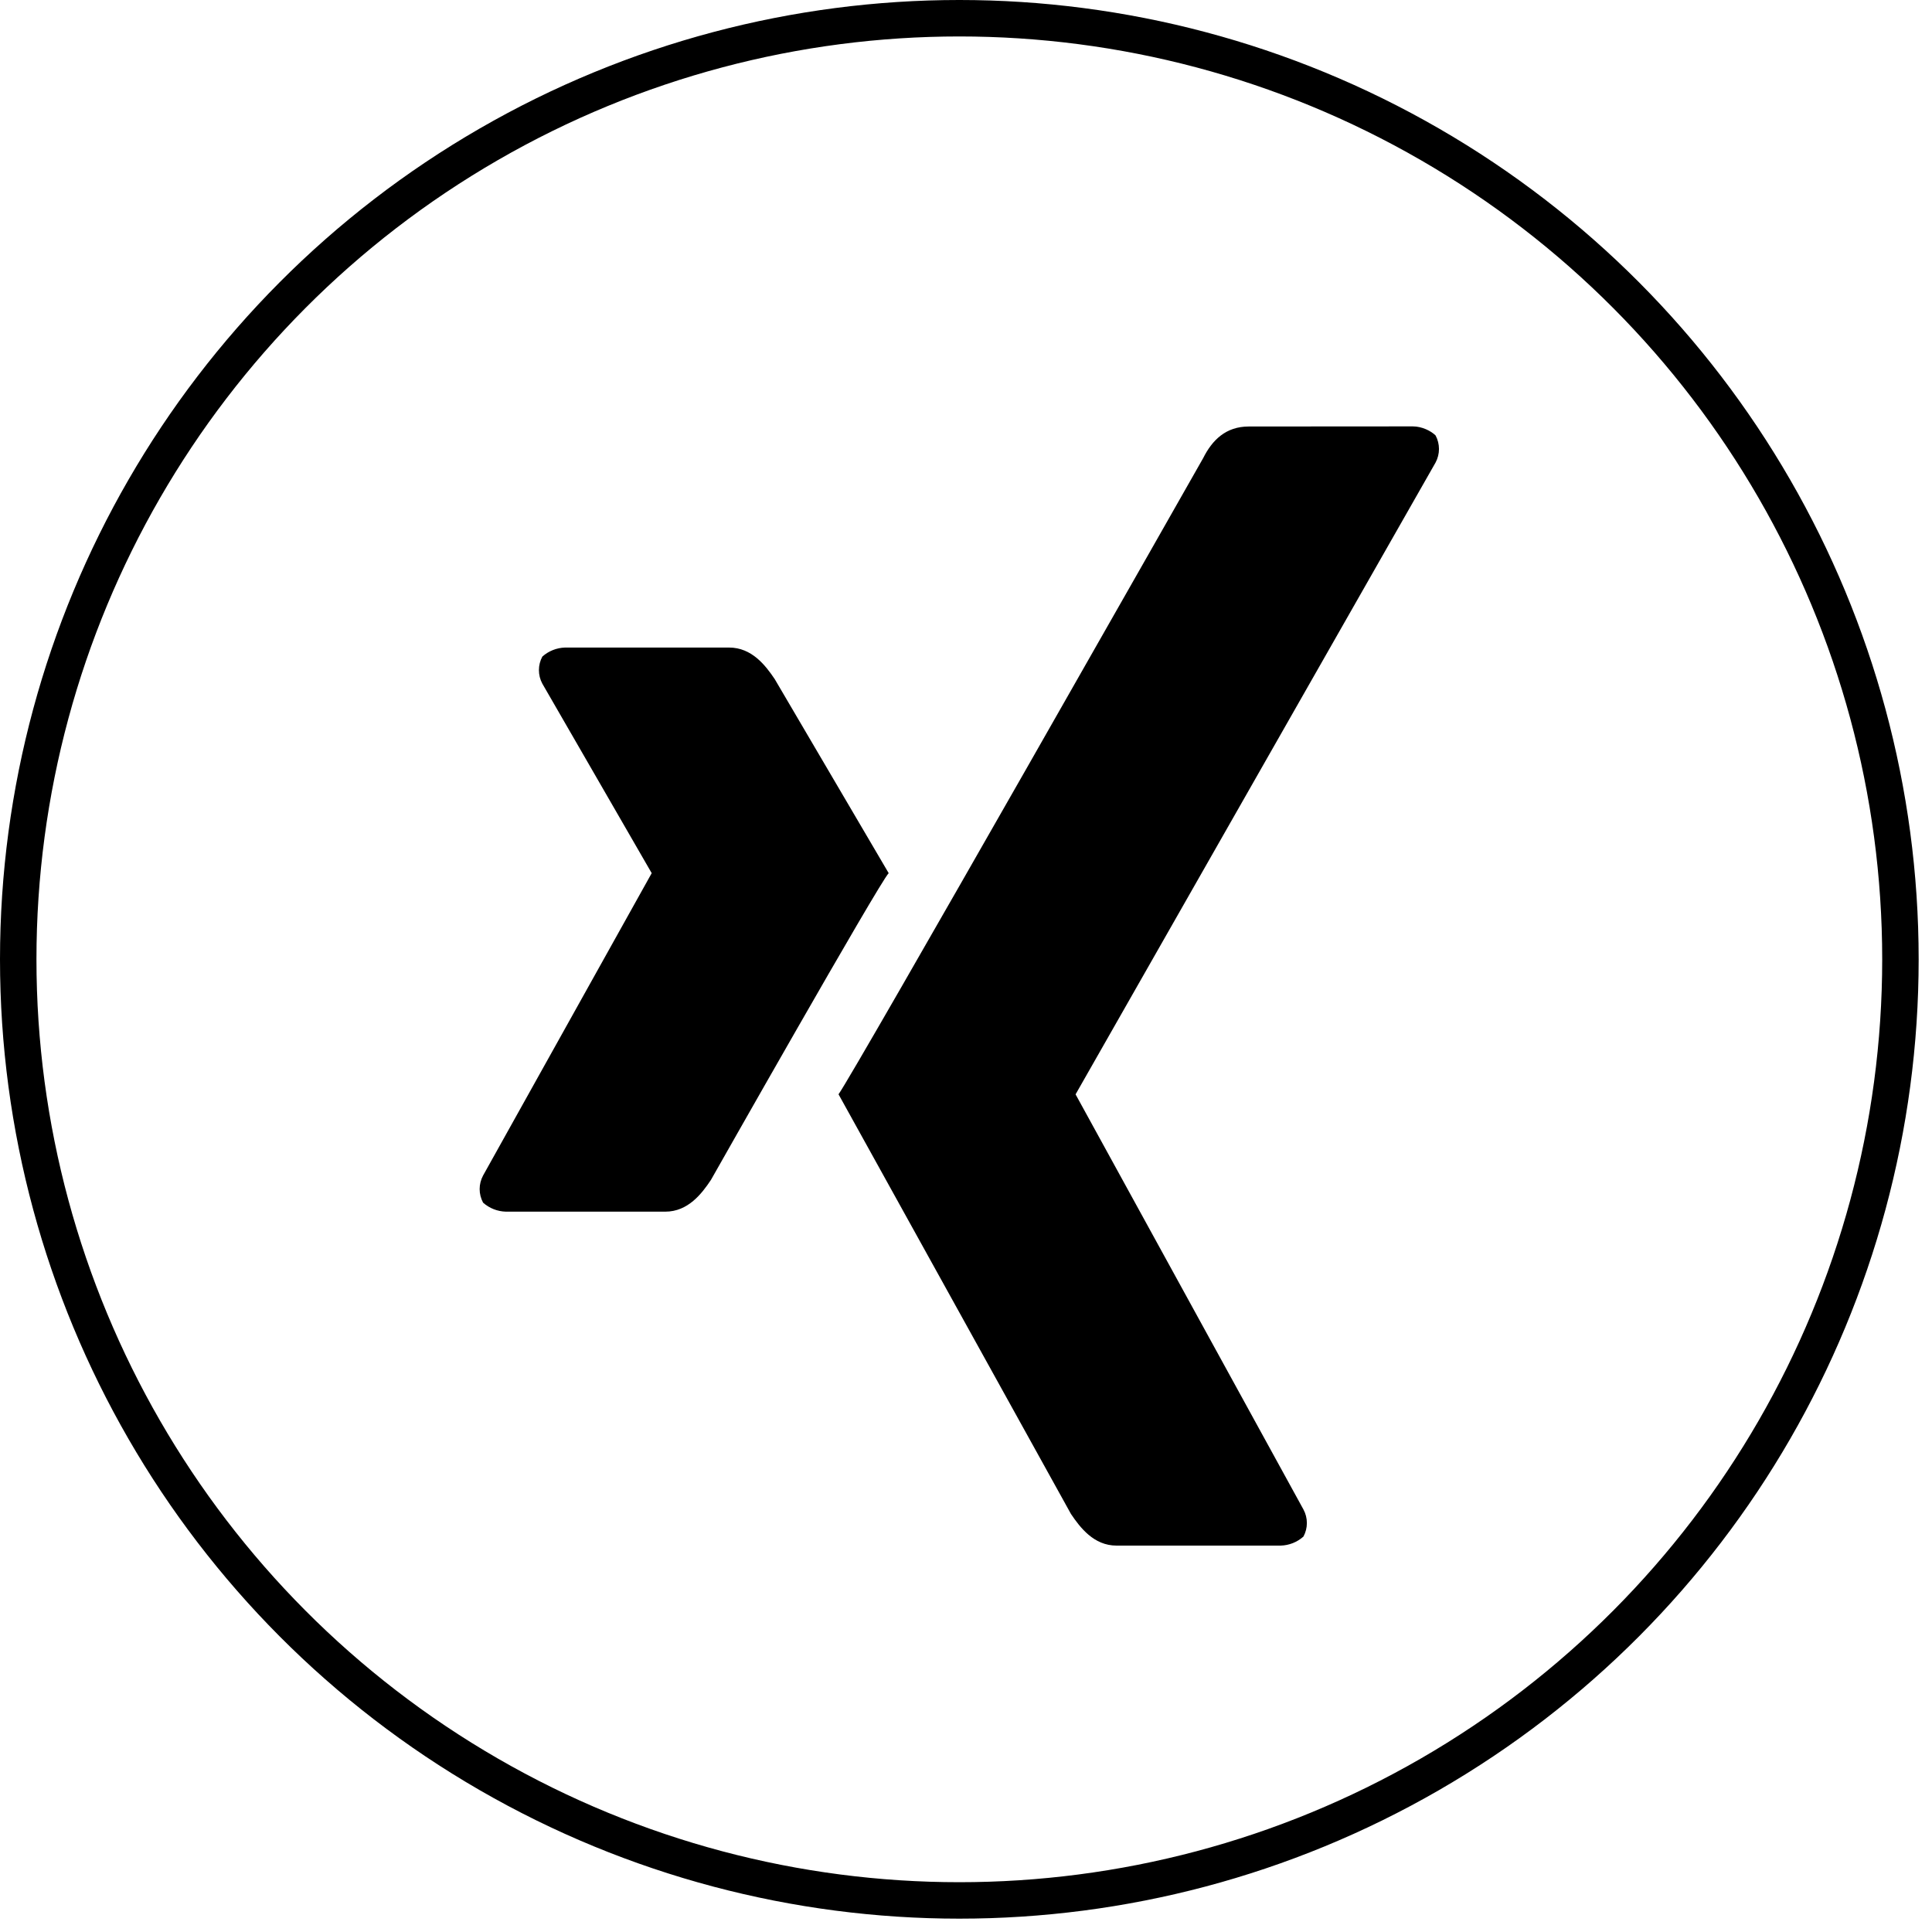 <svg width="53" height="53" viewBox="0 0 53 53" fill="none" xmlns="http://www.w3.org/2000/svg">
<path d="M38.758 11.697C39.008 11.697 39.258 11.822 39.382 11.946C39.443 12.06 39.475 12.188 39.475 12.317C39.475 12.446 39.443 12.574 39.382 12.688L29.506 30.021L35.757 41.409C35.819 41.523 35.851 41.651 35.851 41.781C35.851 41.91 35.819 42.038 35.757 42.152C35.585 42.306 35.363 42.394 35.131 42.4H30.629C30.005 42.4 29.631 41.904 29.38 41.533L23.003 30.019C23.377 29.525 33.007 12.566 33.007 12.566C33.255 12.07 33.631 11.7 34.257 11.7L38.758 11.697ZM20.001 17.764C20.627 17.764 21.003 18.259 21.253 18.63L24.379 23.953C24.128 24.201 19.502 32.37 19.502 32.37C19.252 32.744 18.876 33.239 18.251 33.239H13.877C13.645 33.233 13.424 33.145 13.252 32.992C13.191 32.877 13.158 32.75 13.158 32.62C13.158 32.49 13.191 32.362 13.252 32.248L17.878 23.953L14.878 18.755C14.816 18.641 14.784 18.513 14.784 18.384C14.784 18.254 14.816 18.126 14.878 18.012C15.049 17.859 15.27 17.771 15.5 17.764H20.001Z" fill="black"/>
<circle cx="26.317" cy="26.317" r="25.817" stroke="black"/>
</svg>
